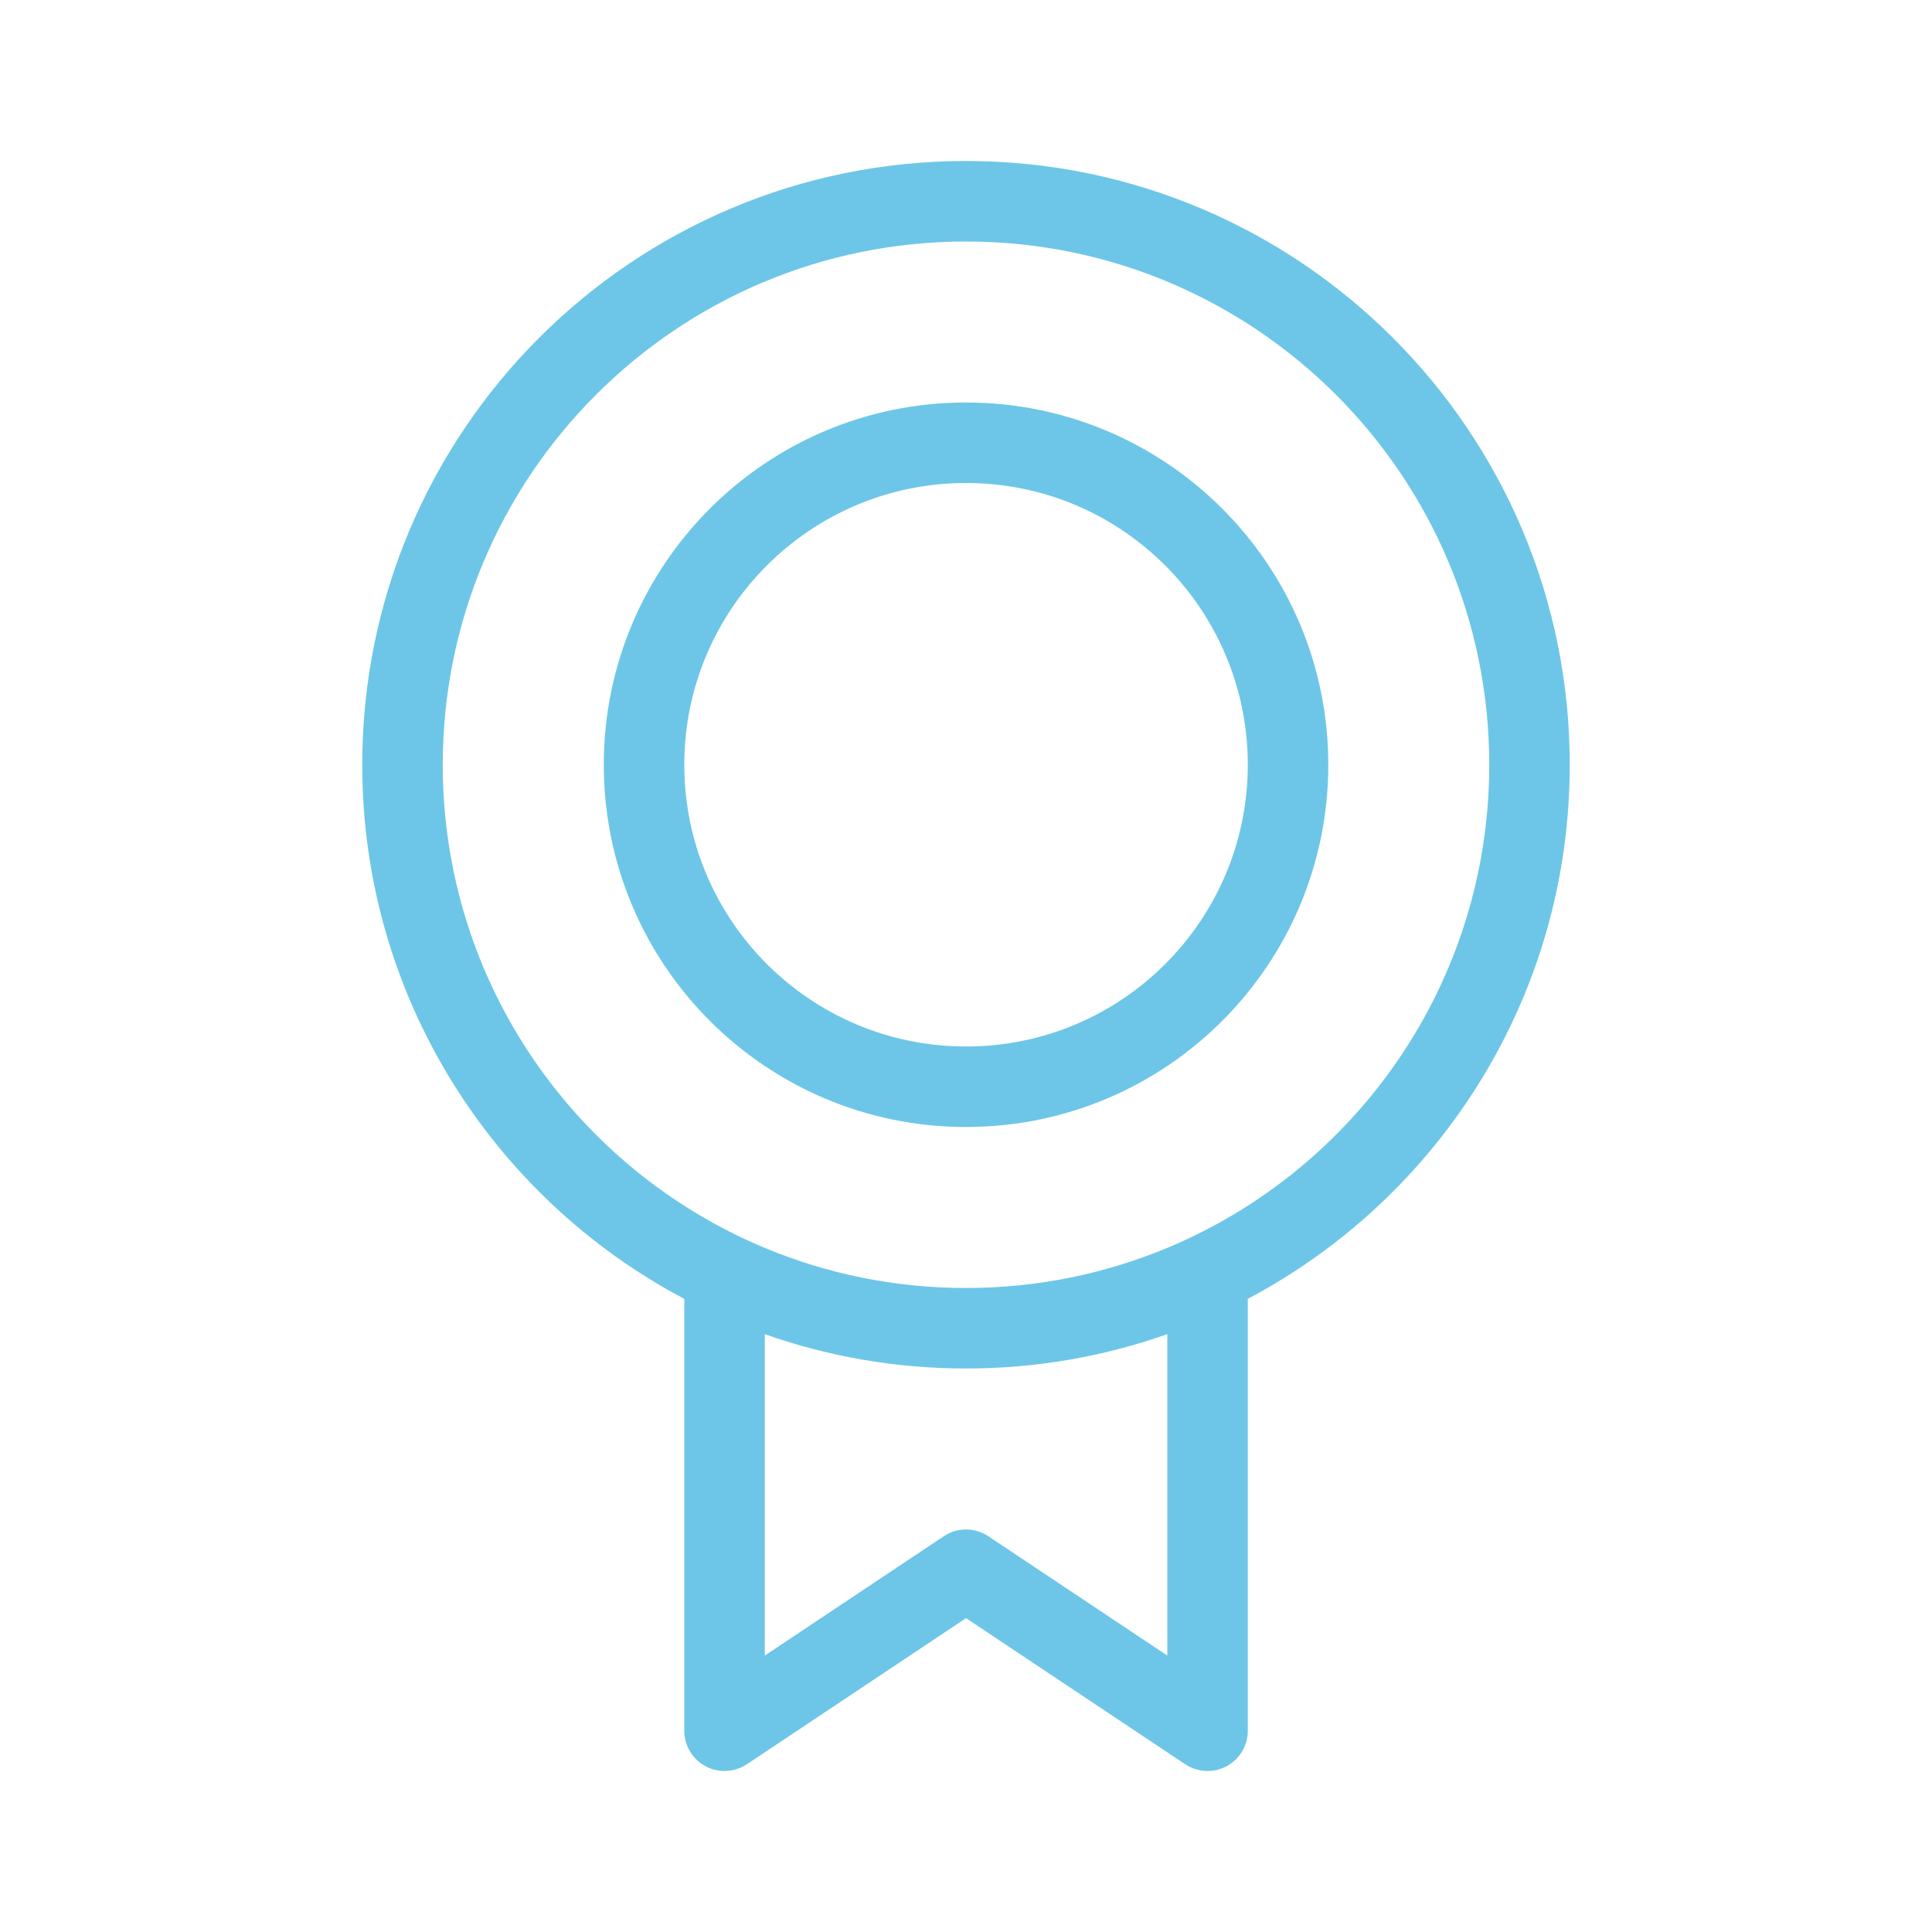 <svg width="48" height="48" viewBox="0 0 48 48" fill="none" xmlns="http://www.w3.org/2000/svg">
<path fill-rule="evenodd" clip-rule="evenodd" d="M24 6C16.82 6 11 11.82 11 19C11 24.404 14.298 29.039 18.991 31H19.001V31.004C20.54 31.646 22.229 32 24 32C25.772 32 27.462 31.645 29.001 31.003V31H29.009C33.702 29.039 37 24.404 37 19C37 11.82 31.18 6 24 6ZM31.001 32.269C35.758 29.754 39 24.756 39 19C39 10.716 32.284 4 24 4C15.716 4 9 10.716 9 19C9 24.756 12.243 29.756 17.001 32.27V43C17.001 43.369 17.204 43.708 17.529 43.882C17.854 44.056 18.249 44.037 18.556 43.832L24.001 40.202L29.446 43.832C29.753 44.037 30.148 44.056 30.473 43.882C30.798 43.708 31.001 43.369 31.001 43V32.269ZM29.001 33.146C27.437 33.699 25.754 34 24 34C22.247 34 20.565 33.699 19.001 33.147V41.132L23.446 38.168C23.782 37.944 24.22 37.944 24.556 38.168L29.001 41.132V33.146ZM24.001 12C20.135 12 17.001 15.134 17.001 19C17.001 22.866 20.135 26 24.001 26C27.867 26 31.001 22.866 31.001 19C31.001 15.134 27.867 12 24.001 12ZM15.001 19C15.001 14.029 19.031 10 24.001 10C28.972 10 33.001 14.029 33.001 19C33.001 23.971 28.972 28 24.001 28C19.031 28 15.001 23.971 15.001 19Z" fill="#6DC6E7"/>
</svg>
